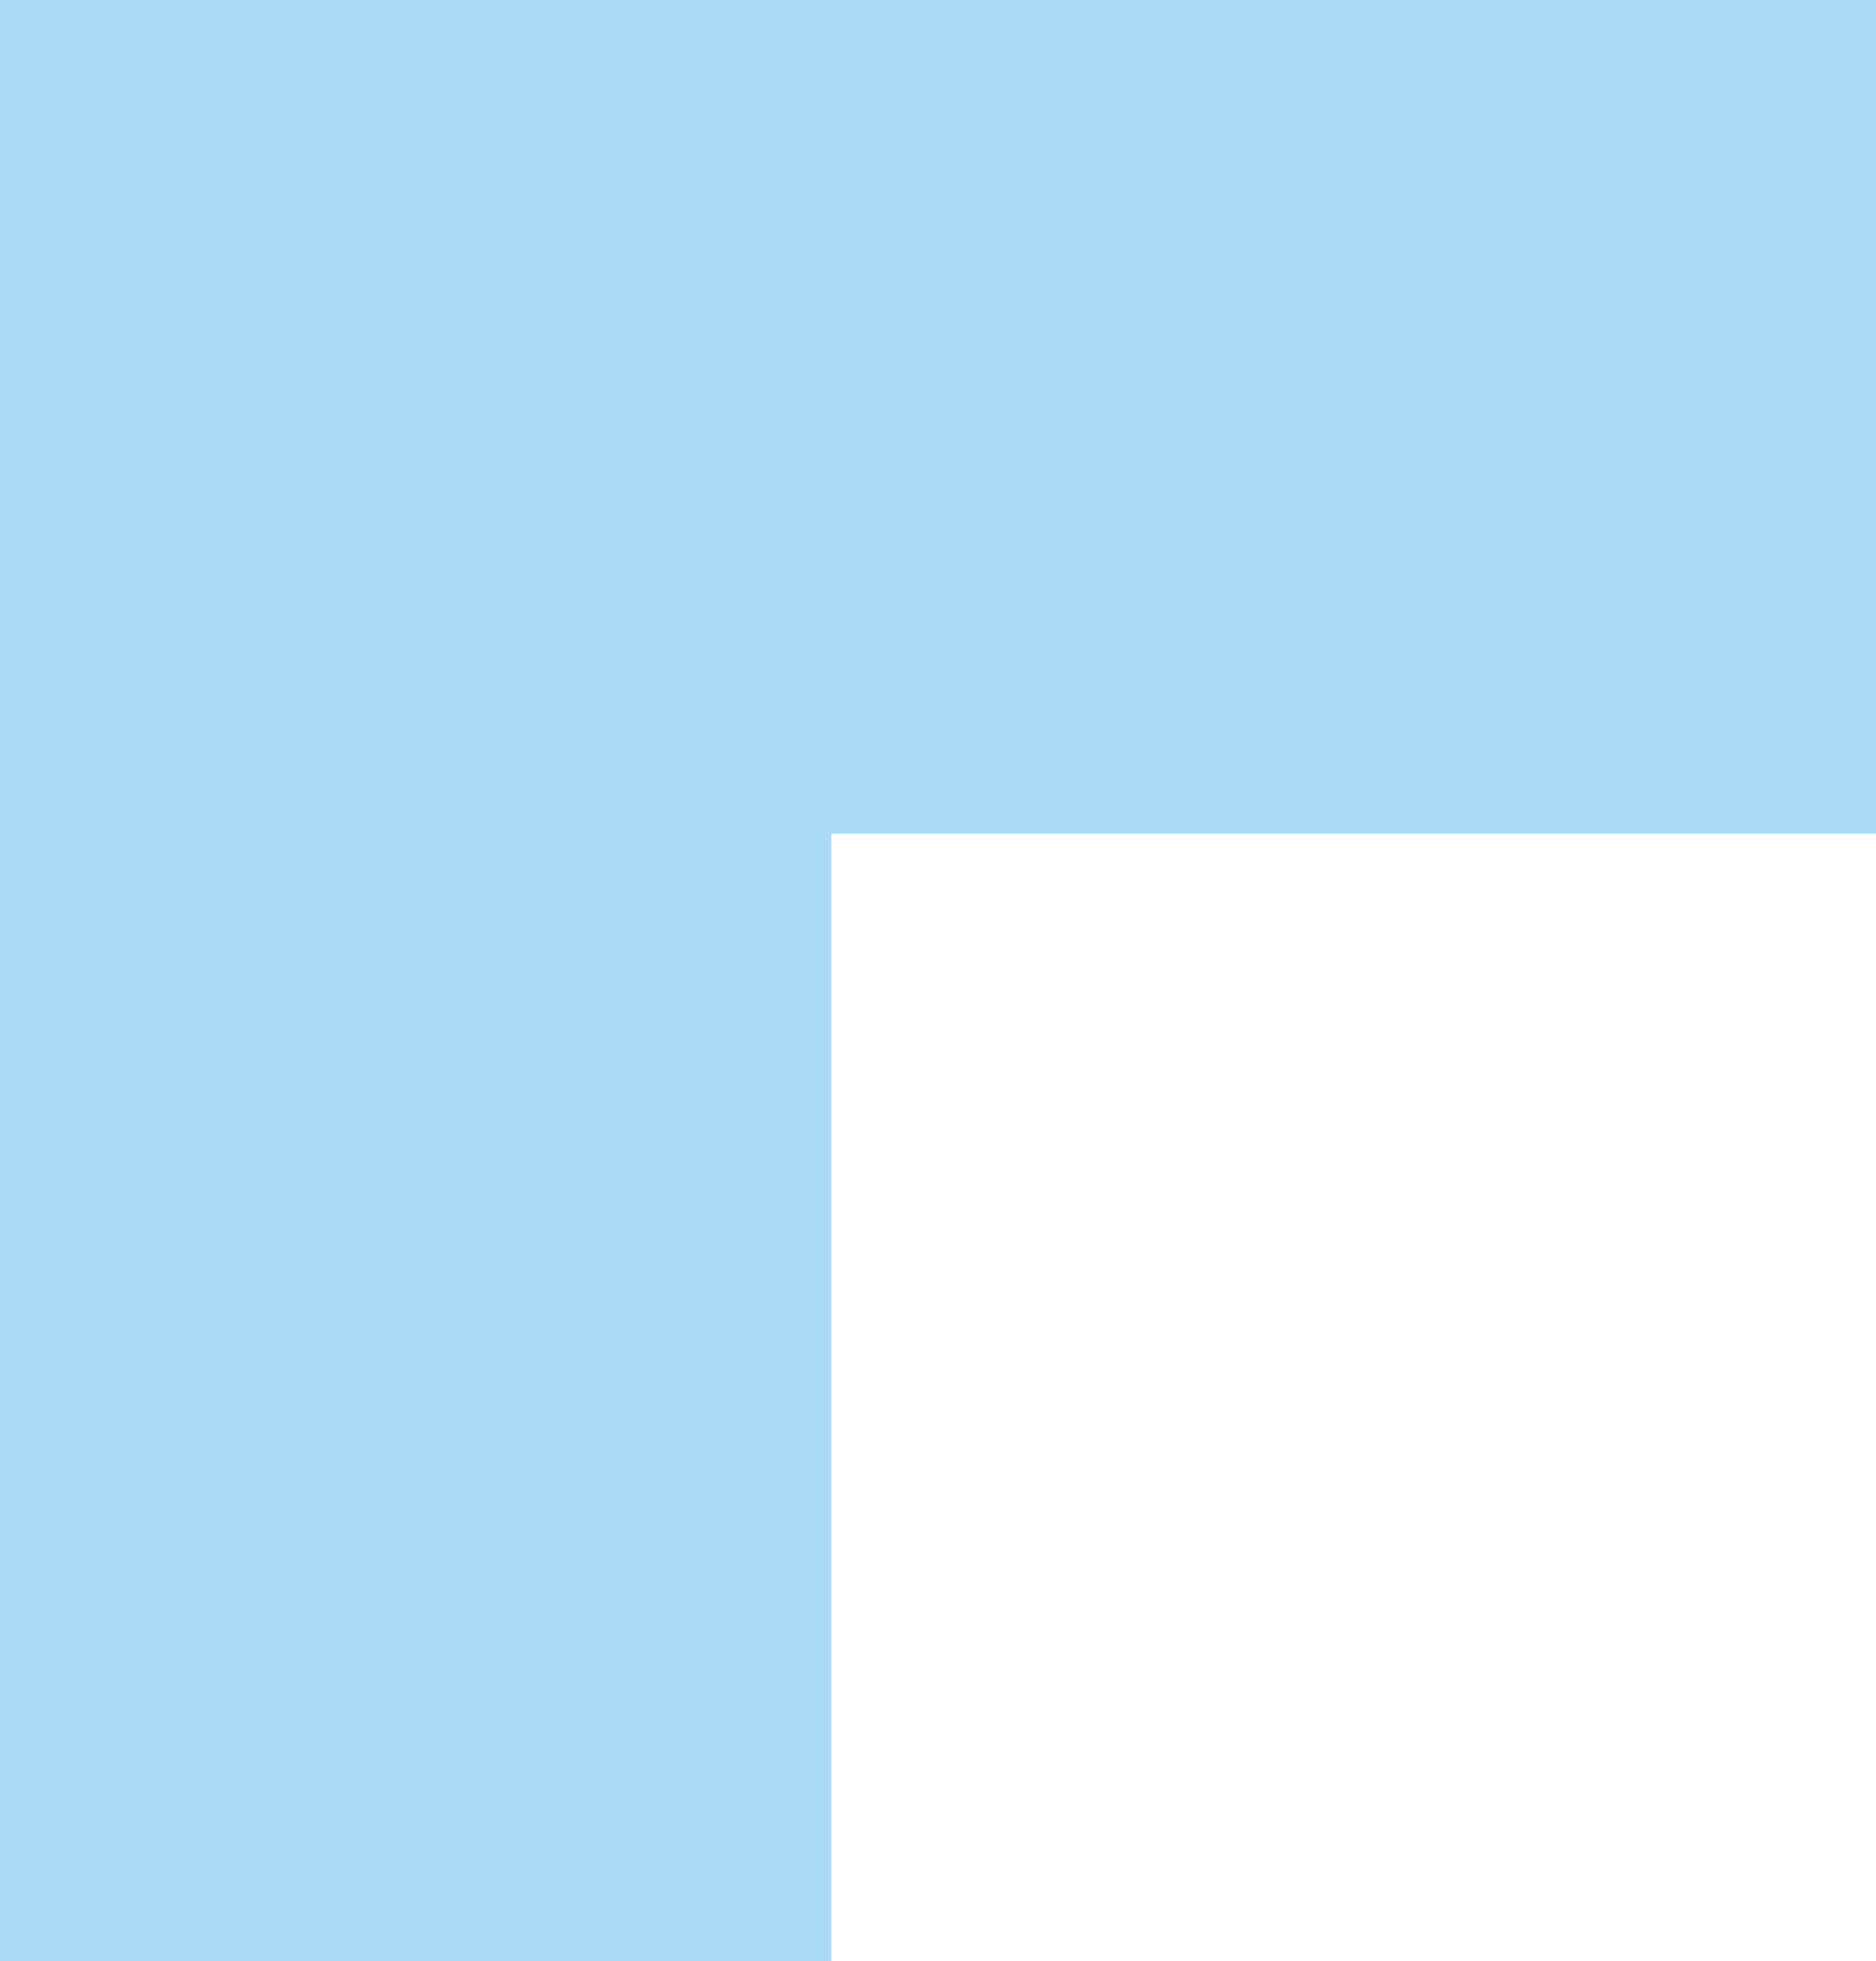 <svg width="401" height="419" viewBox="0 0 401 419" fill="none" xmlns="http://www.w3.org/2000/svg">
<path d="M1.22025e-05 419L3.05176e-05 -1.82714e-05L418 0L418 178.137L177.712 178.137L177.712 419L1.22025e-05 419Z" fill="#ACDAF5"/>
</svg>
